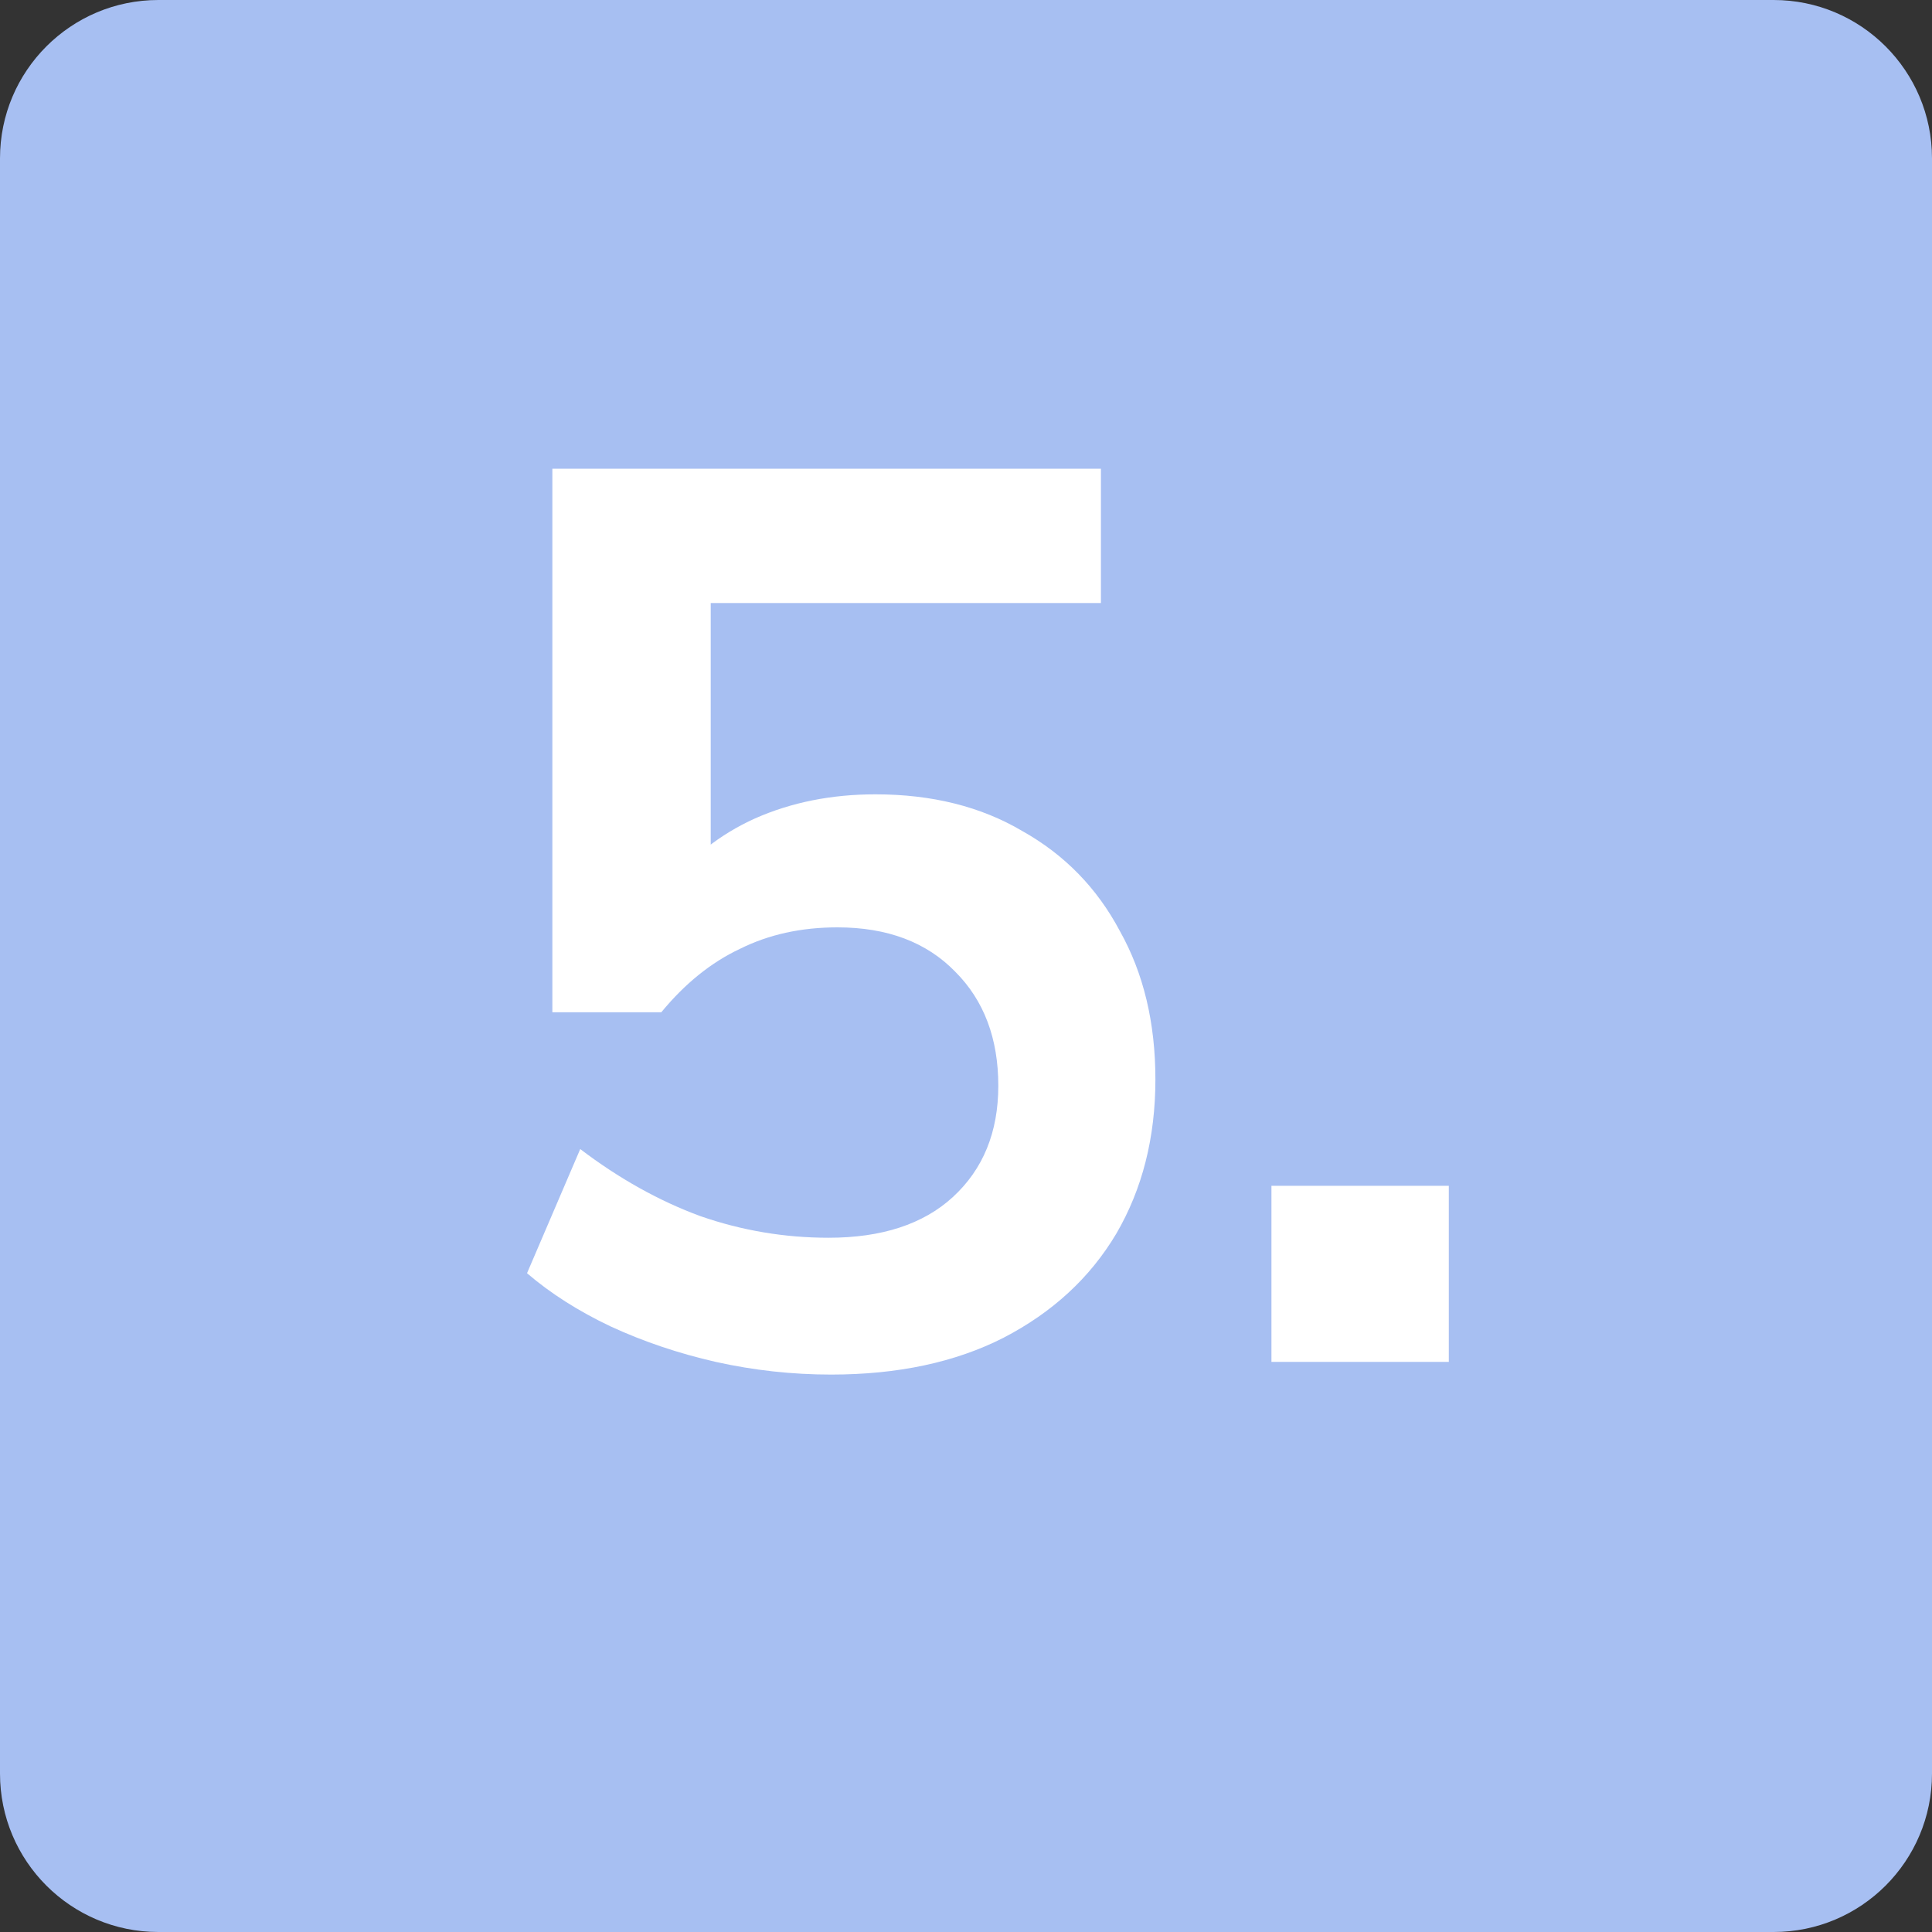<svg width="61" height="61" viewBox="0 0 61 61" fill="none" xmlns="http://www.w3.org/2000/svg">
<rect x="0" y="0" width="61" height="61" fill="#333333" stroke="none"/>
<path d="M0 5C0 2.239 2.239 0 5 0H56C58.761 0 61 2.239 61 5V56C61 58.761 58.761 61 56 61H5C2.239 61 0 58.761 0 56V5Z" fill="#A7BFF2"/>
<path d="M26.24 43.4C25.013 43.4 23.8 43.267 22.6 43C21.427 42.733 20.32 42.36 19.28 41.88C18.267 41.4 17.387 40.84 16.64 40.2L18.32 36.28C19.547 37.213 20.813 37.92 22.12 38.4C23.427 38.853 24.773 39.08 26.16 39.08C27.84 39.08 29.147 38.653 30.08 37.8C31.04 36.92 31.52 35.747 31.52 34.28C31.52 32.787 31.067 31.587 30.16 30.68C29.253 29.747 28.013 29.28 26.44 29.28C25.293 29.28 24.267 29.507 23.36 29.96C22.453 30.387 21.627 31.053 20.88 31.96H17.44V14.8H34.76V19.04H22.44V28H21.12C21.813 27.067 22.72 26.347 23.84 25.84C24.987 25.333 26.253 25.08 27.64 25.08C29.427 25.08 30.973 25.467 32.28 26.24C33.613 26.987 34.64 28.04 35.36 29.4C36.107 30.733 36.48 32.293 36.48 34.08C36.48 35.92 36.067 37.547 35.24 38.96C34.413 40.347 33.227 41.44 31.68 42.24C30.16 43.013 28.347 43.4 26.24 43.4Z" fill="white"/>
<path d="M40.144 43V37.44H45.744V43H40.144Z" fill="white"/>
</svg>

